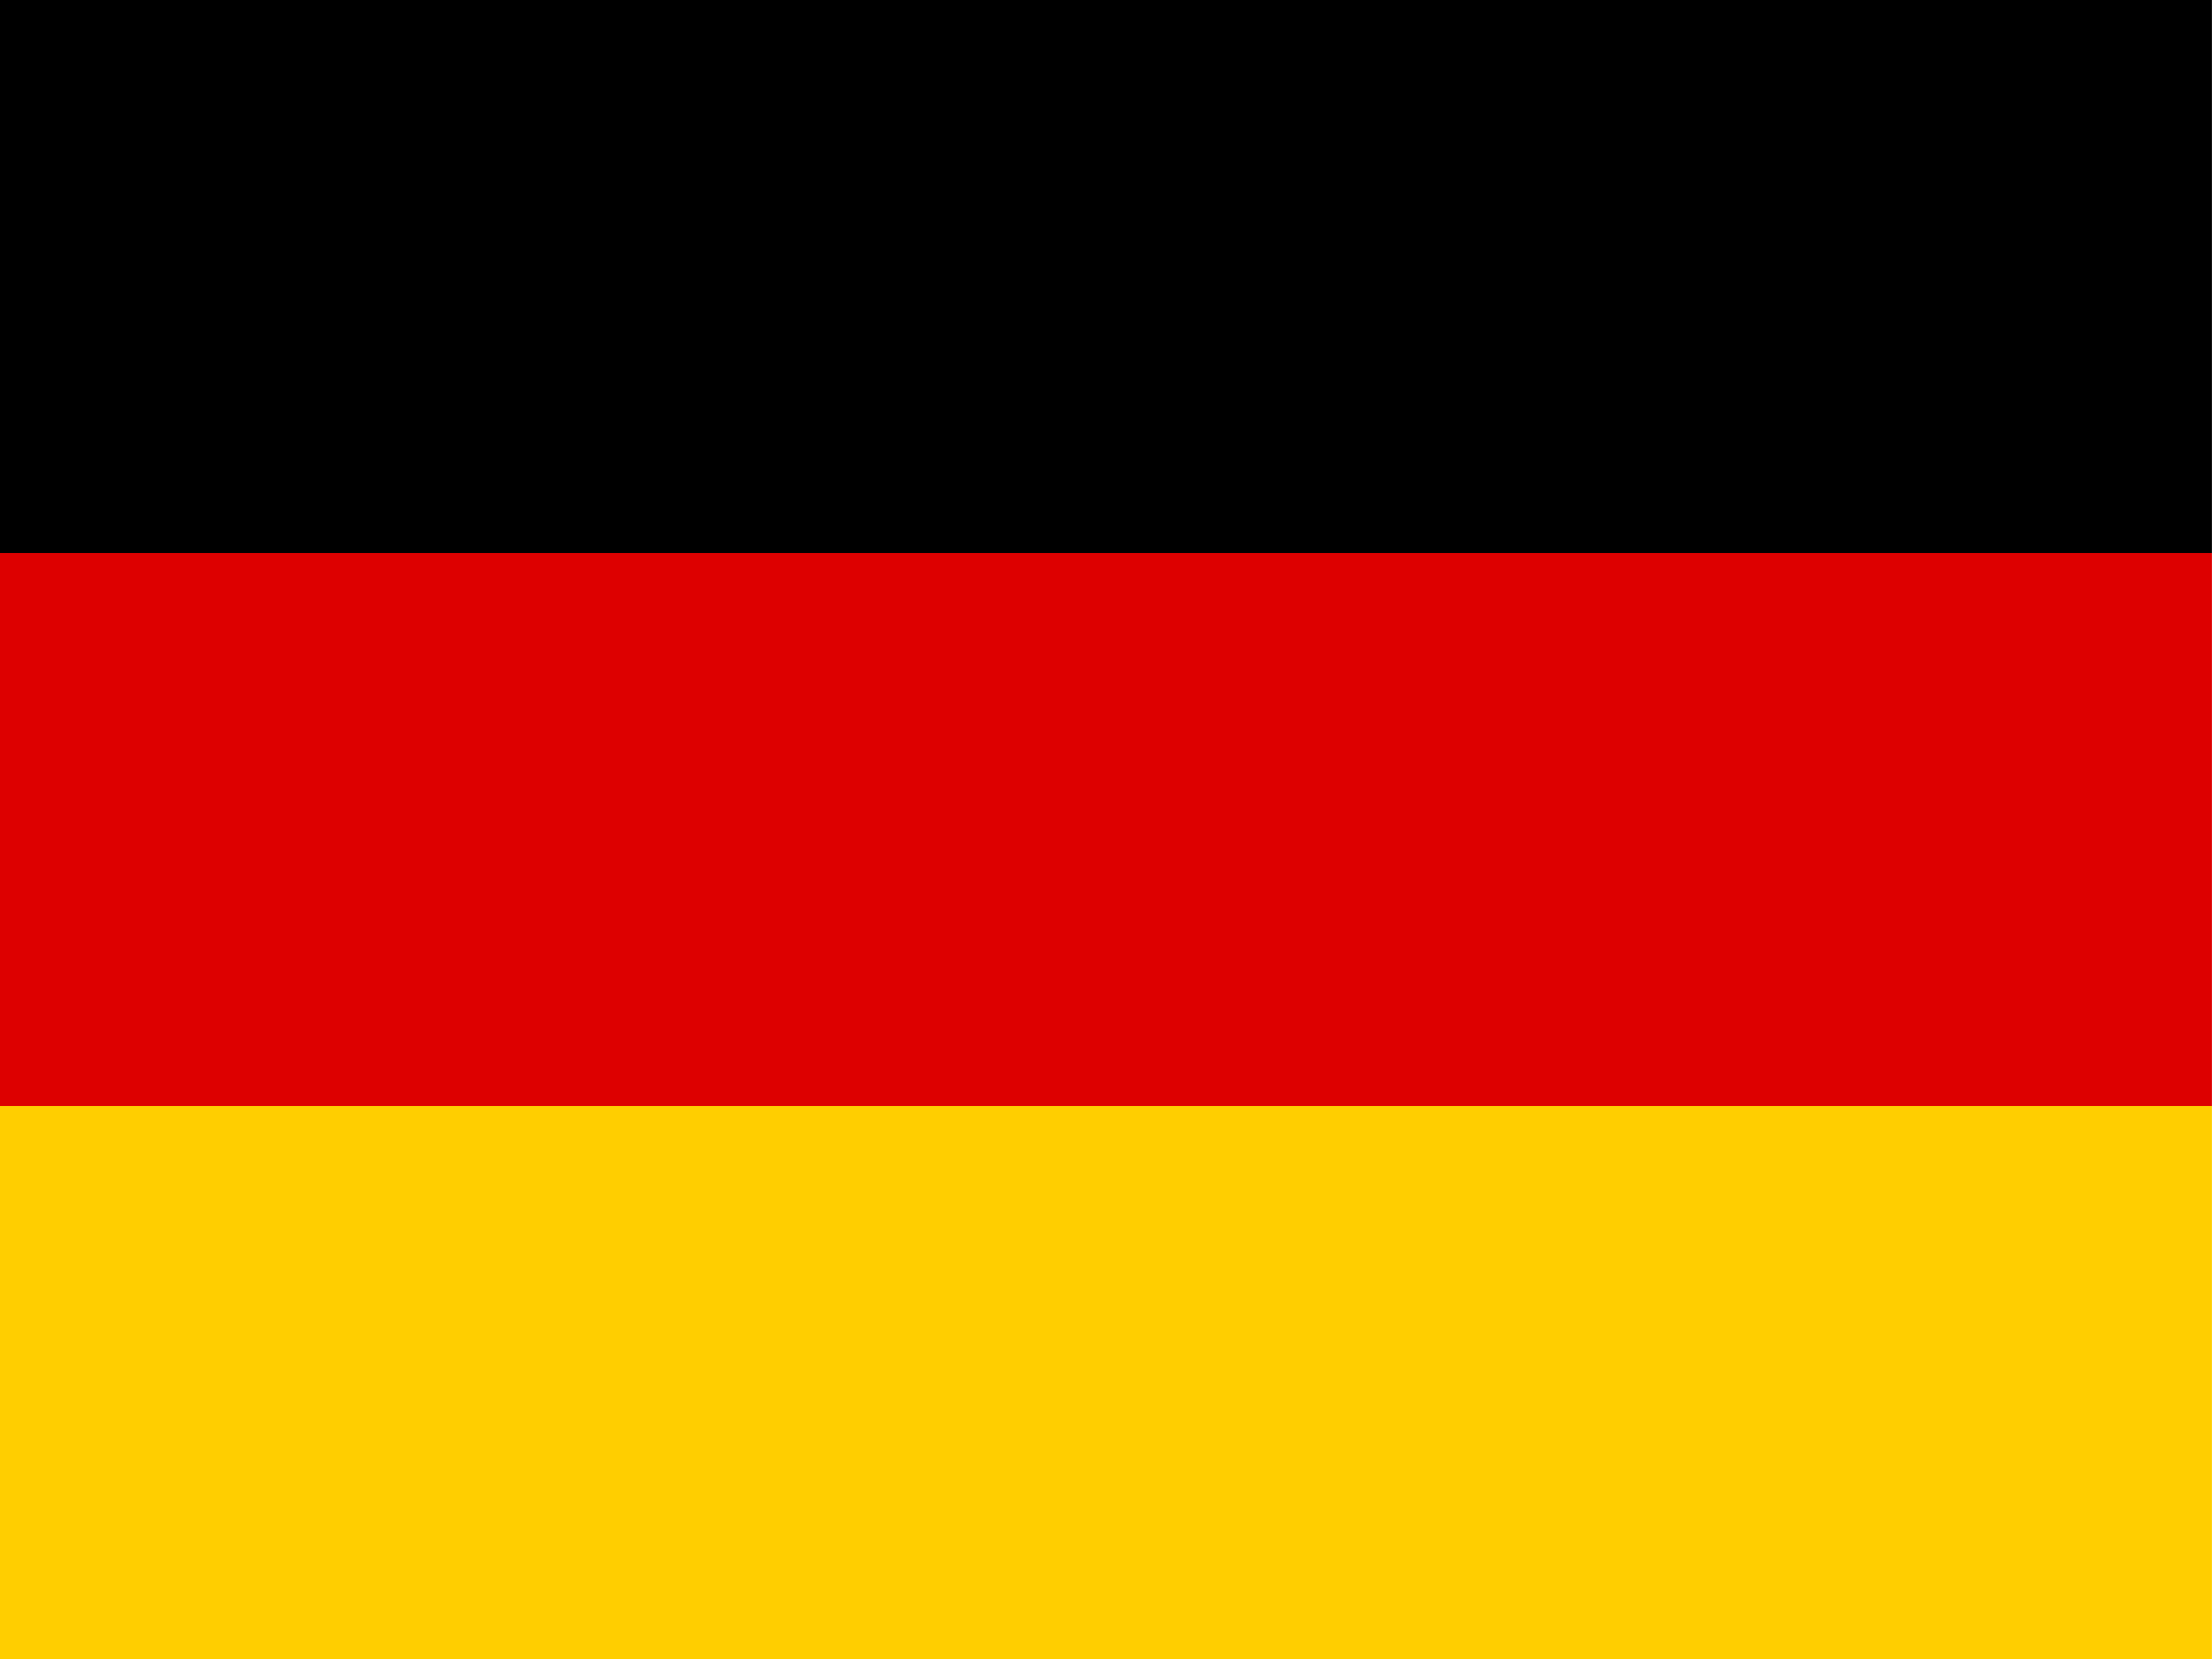 <?xml version="1.0" encoding="UTF-8"?> <svg xmlns="http://www.w3.org/2000/svg" width="28.624" height="21.469" viewBox="0 0 28.624 21.469"><defs><style> .cls-1{fill:#ffce00}.cls-2{fill:#d00} </style></defs><g id="de"><path id="Path_79" d="M0 320h28.623v7.156H0z" class="cls-1" data-name="Path 79" transform="translate(0 -305.688)"></path><path id="Path_80" d="M0 0h28.623v7.156H0z" data-name="Path 80"></path><path id="Path_81" d="M0 160h28.623v7.156H0z" class="cls-2" data-name="Path 81" transform="translate(0 -152.844)"></path></g></svg> 